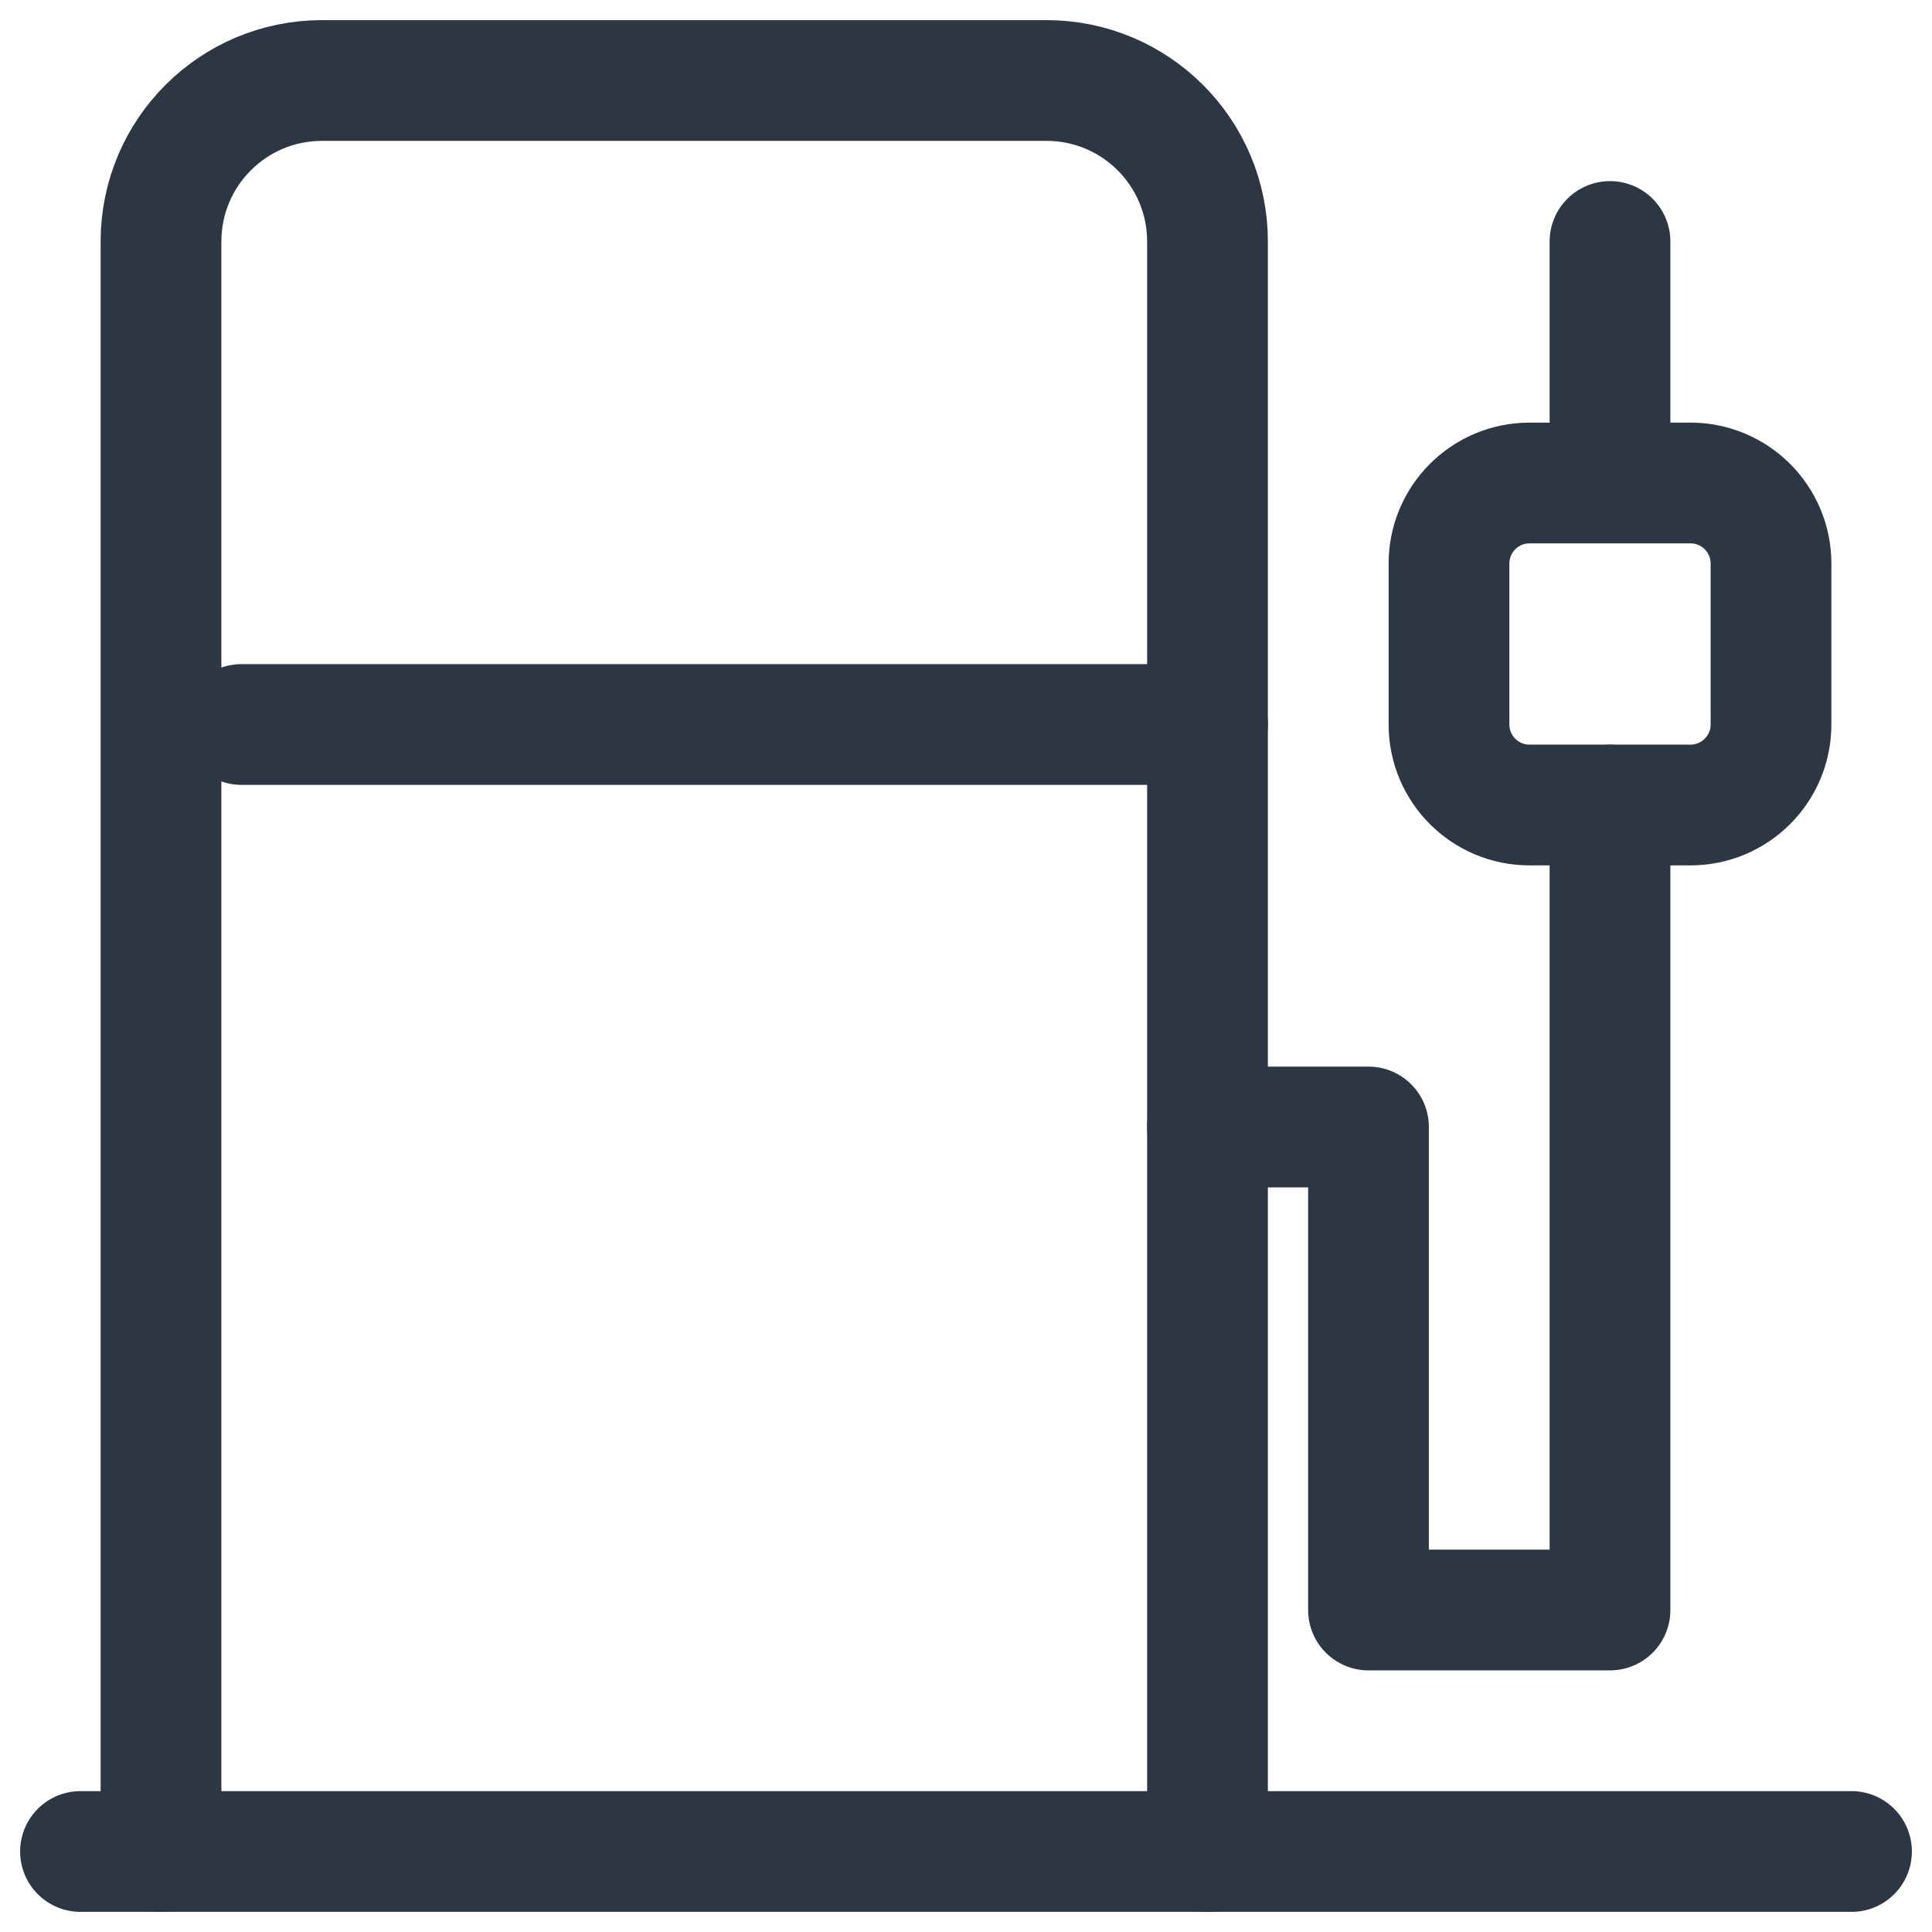 <svg width="24" height="24" viewBox="0 0 24 24" fill="none" xmlns="http://www.w3.org/2000/svg">
<g clip-path="url(#clip0_128_75)">
<path d="M1 23L23 23" stroke="#2D3643" stroke-width="1.5" stroke-miterlimit="10" stroke-linecap="round" stroke-linejoin="round"/>
<path d="M2 23V3C2 1.895 2.895 1 4 1H13C14.105 1 15 1.895 15 3V23" stroke="#2D3643" stroke-width="1.5" stroke-miterlimit="10" stroke-linecap="round" stroke-linejoin="round"/>
<path d="M15 14H17V20H20V10" stroke="#2D3643" stroke-width="1.5" stroke-miterlimit="10" stroke-linecap="round" stroke-linejoin="round"/>
<path d="M21 6H19C18.448 6 18 6.448 18 7V9C18 9.552 18.448 10 19 10H21C21.552 10 22 9.552 22 9V7C22 6.448 21.552 6 21 6Z" stroke="#2D3643" stroke-width="1.5" stroke-miterlimit="10" stroke-linecap="round" stroke-linejoin="round"/>
<path d="M20 5.25V3" stroke="#2D3643" stroke-width="1.5" stroke-miterlimit="10" stroke-linecap="round" stroke-linejoin="round"/>
<path d="M3 9H15" stroke="#2D3643" stroke-width="1.5" stroke-miterlimit="10" stroke-linecap="round" stroke-linejoin="round"/>
</g>
<defs>
<clipPath id="clip0_128_75">
<rect width="24" height="24" fill="white"/>
</clipPath>
</defs>
</svg>
